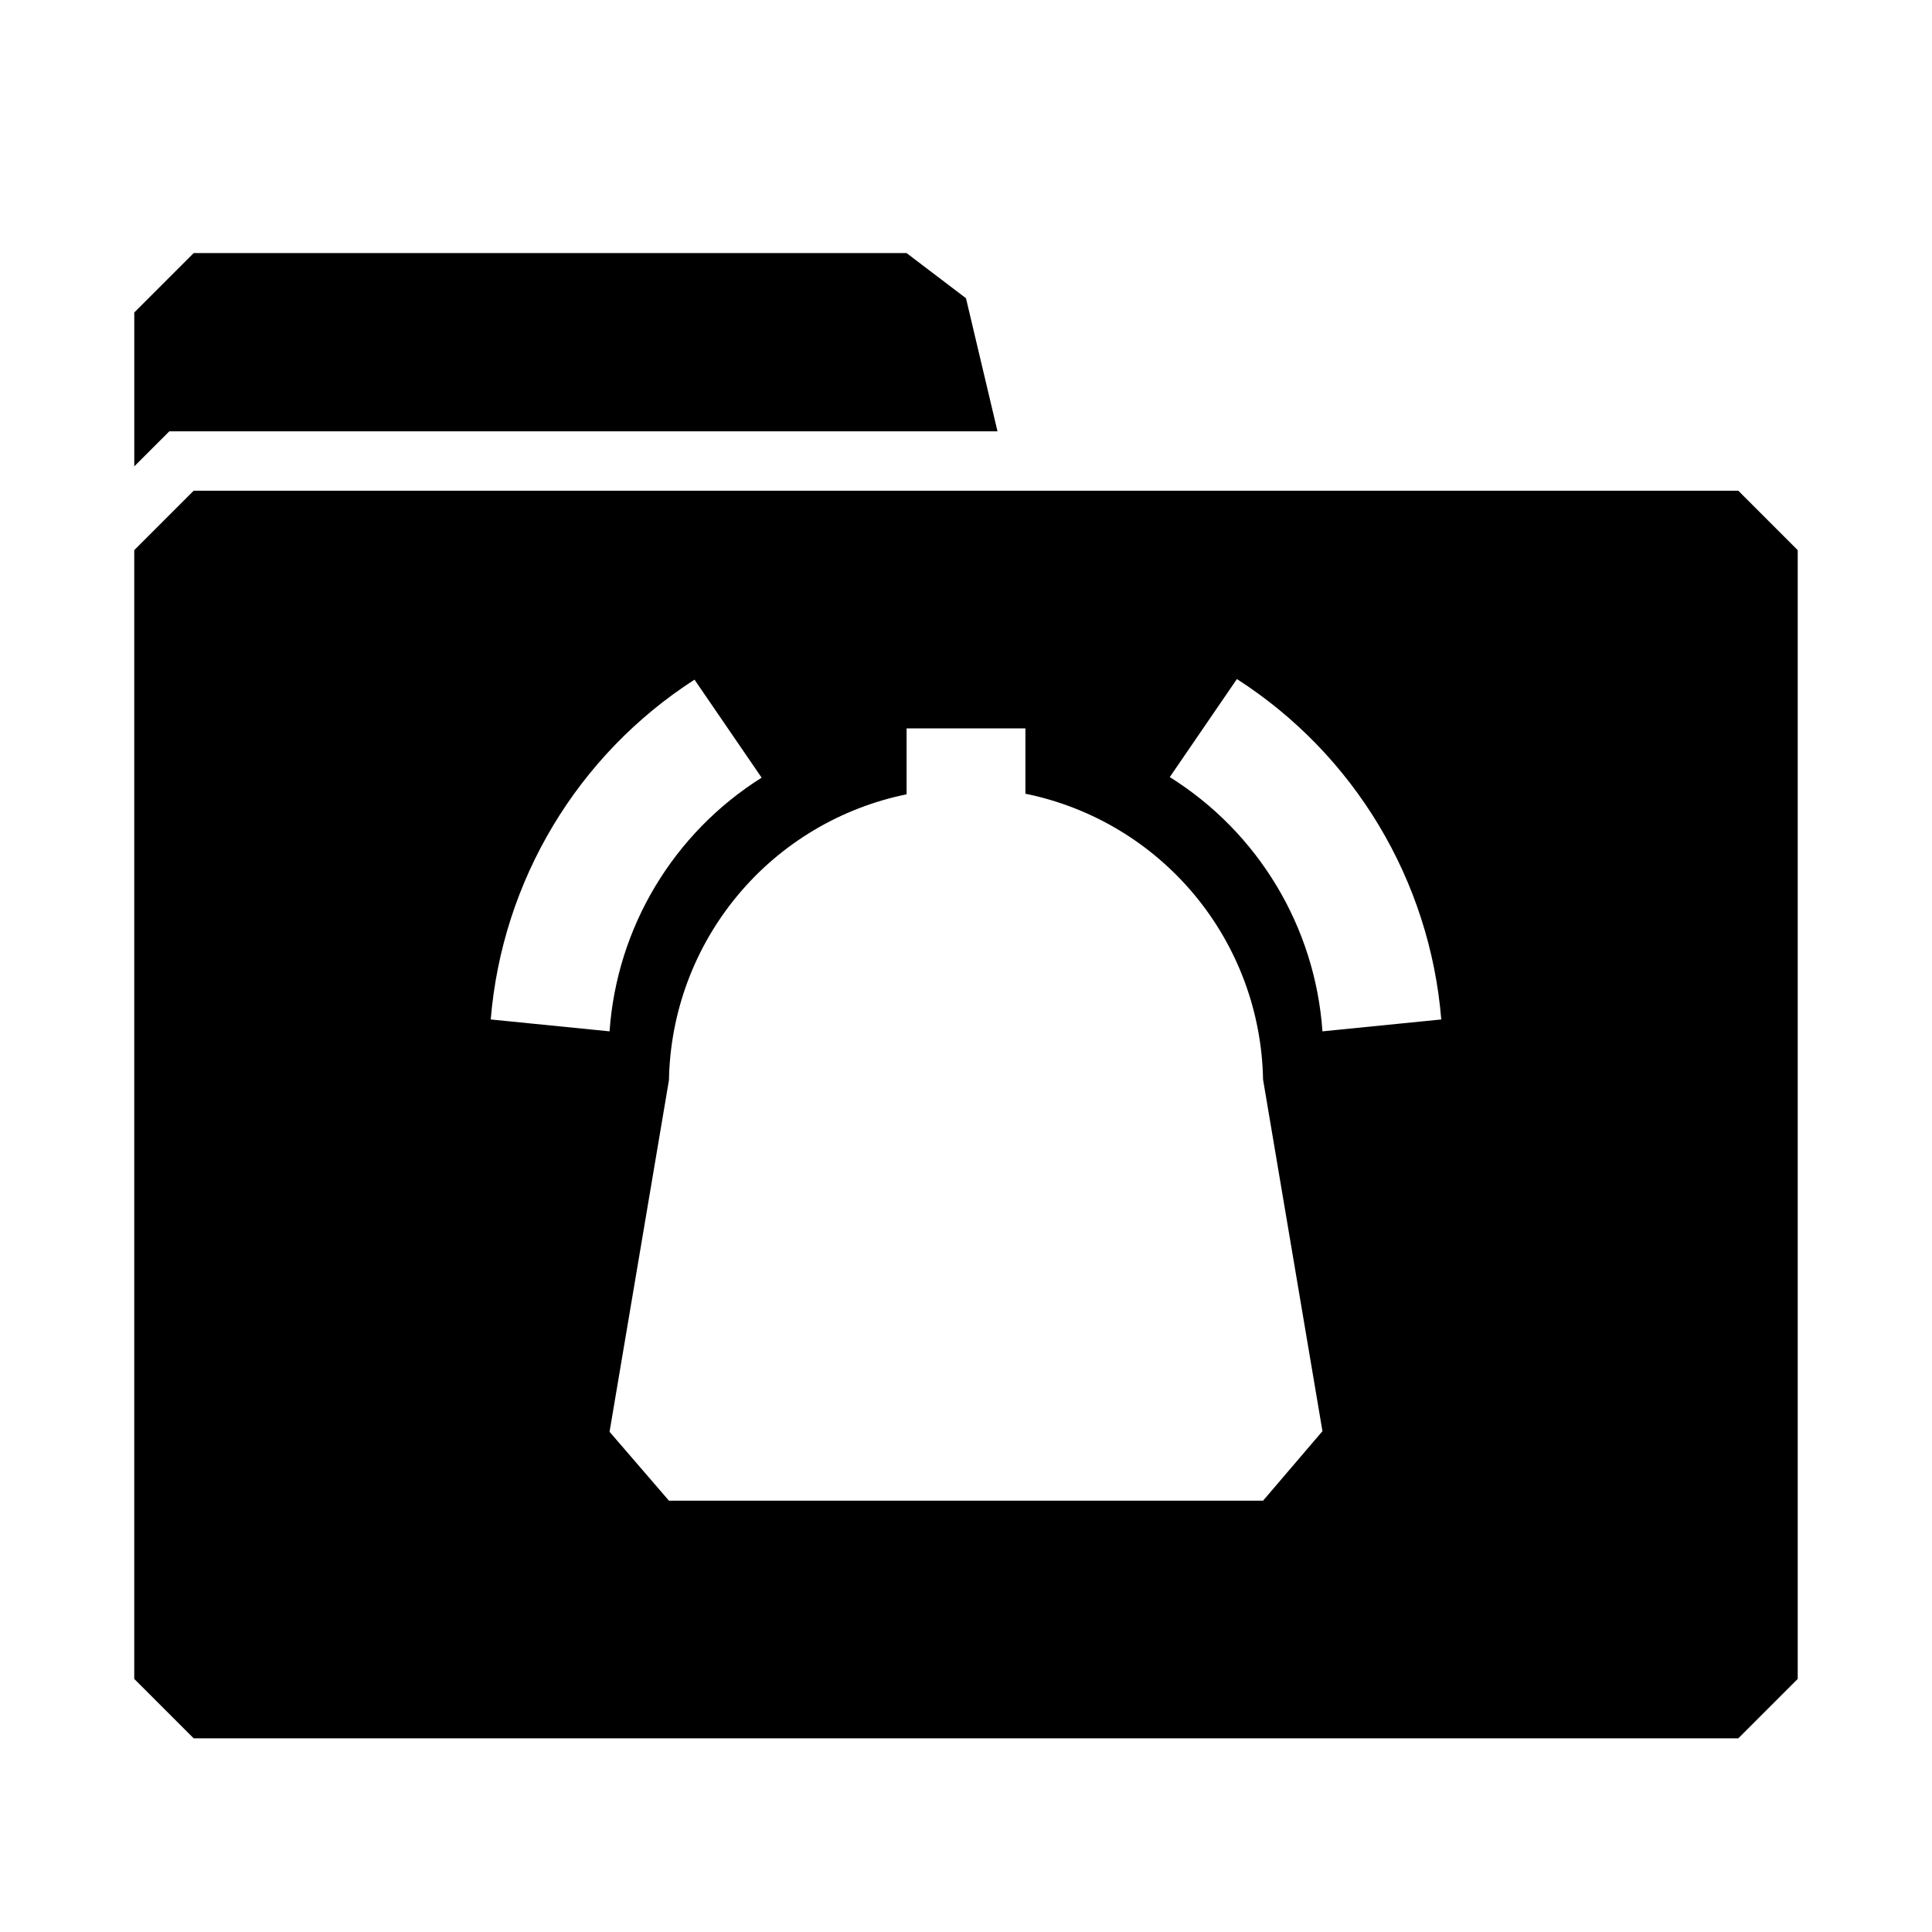 <?xml version="1.0" encoding="UTF-8"?>
<!-- Uploaded to: ICON Repo, www.iconrepo.com, Generator: ICON Repo Mixer Tools -->
<svg fill="#000000" width="800px" height="800px" version="1.1" viewBox="144 144 512 512" xmlns="http://www.w3.org/2000/svg">
 <path d="m604.67 274.05h-409.35l-15.742 15.742v299.14l15.742 15.742 409.35 0.004 15.742-15.742v-299.14zm-330.62 140.12c3.023-36.781 22.98-70.062 54-90.055l17.789 25.977h0.004c-23.391 14.699-38.363 39.672-40.305 67.227zm204.67 127.53h-157.44l-15.742-18.262 15.742-93.203v-0.004c0.32-17.902 6.734-35.16 18.184-48.93 11.449-13.766 27.25-23.219 44.793-26.797v-17.477h31.488v17.32-0.004c17.547 3.578 33.348 13.031 44.797 26.801 11.445 13.766 17.859 31.027 18.18 48.93l15.742 93.203zm15.742-124.38c-1.926-27.641-16.969-52.691-40.461-67.383l17.789-25.977 0.004-0.004c31.121 19.992 51.145 53.348 54.156 90.215zm-314.88-149.73v-40.777l15.742-15.742h188.93l15.742 11.965 8.348 35.266h-219.47z"/>
</svg>